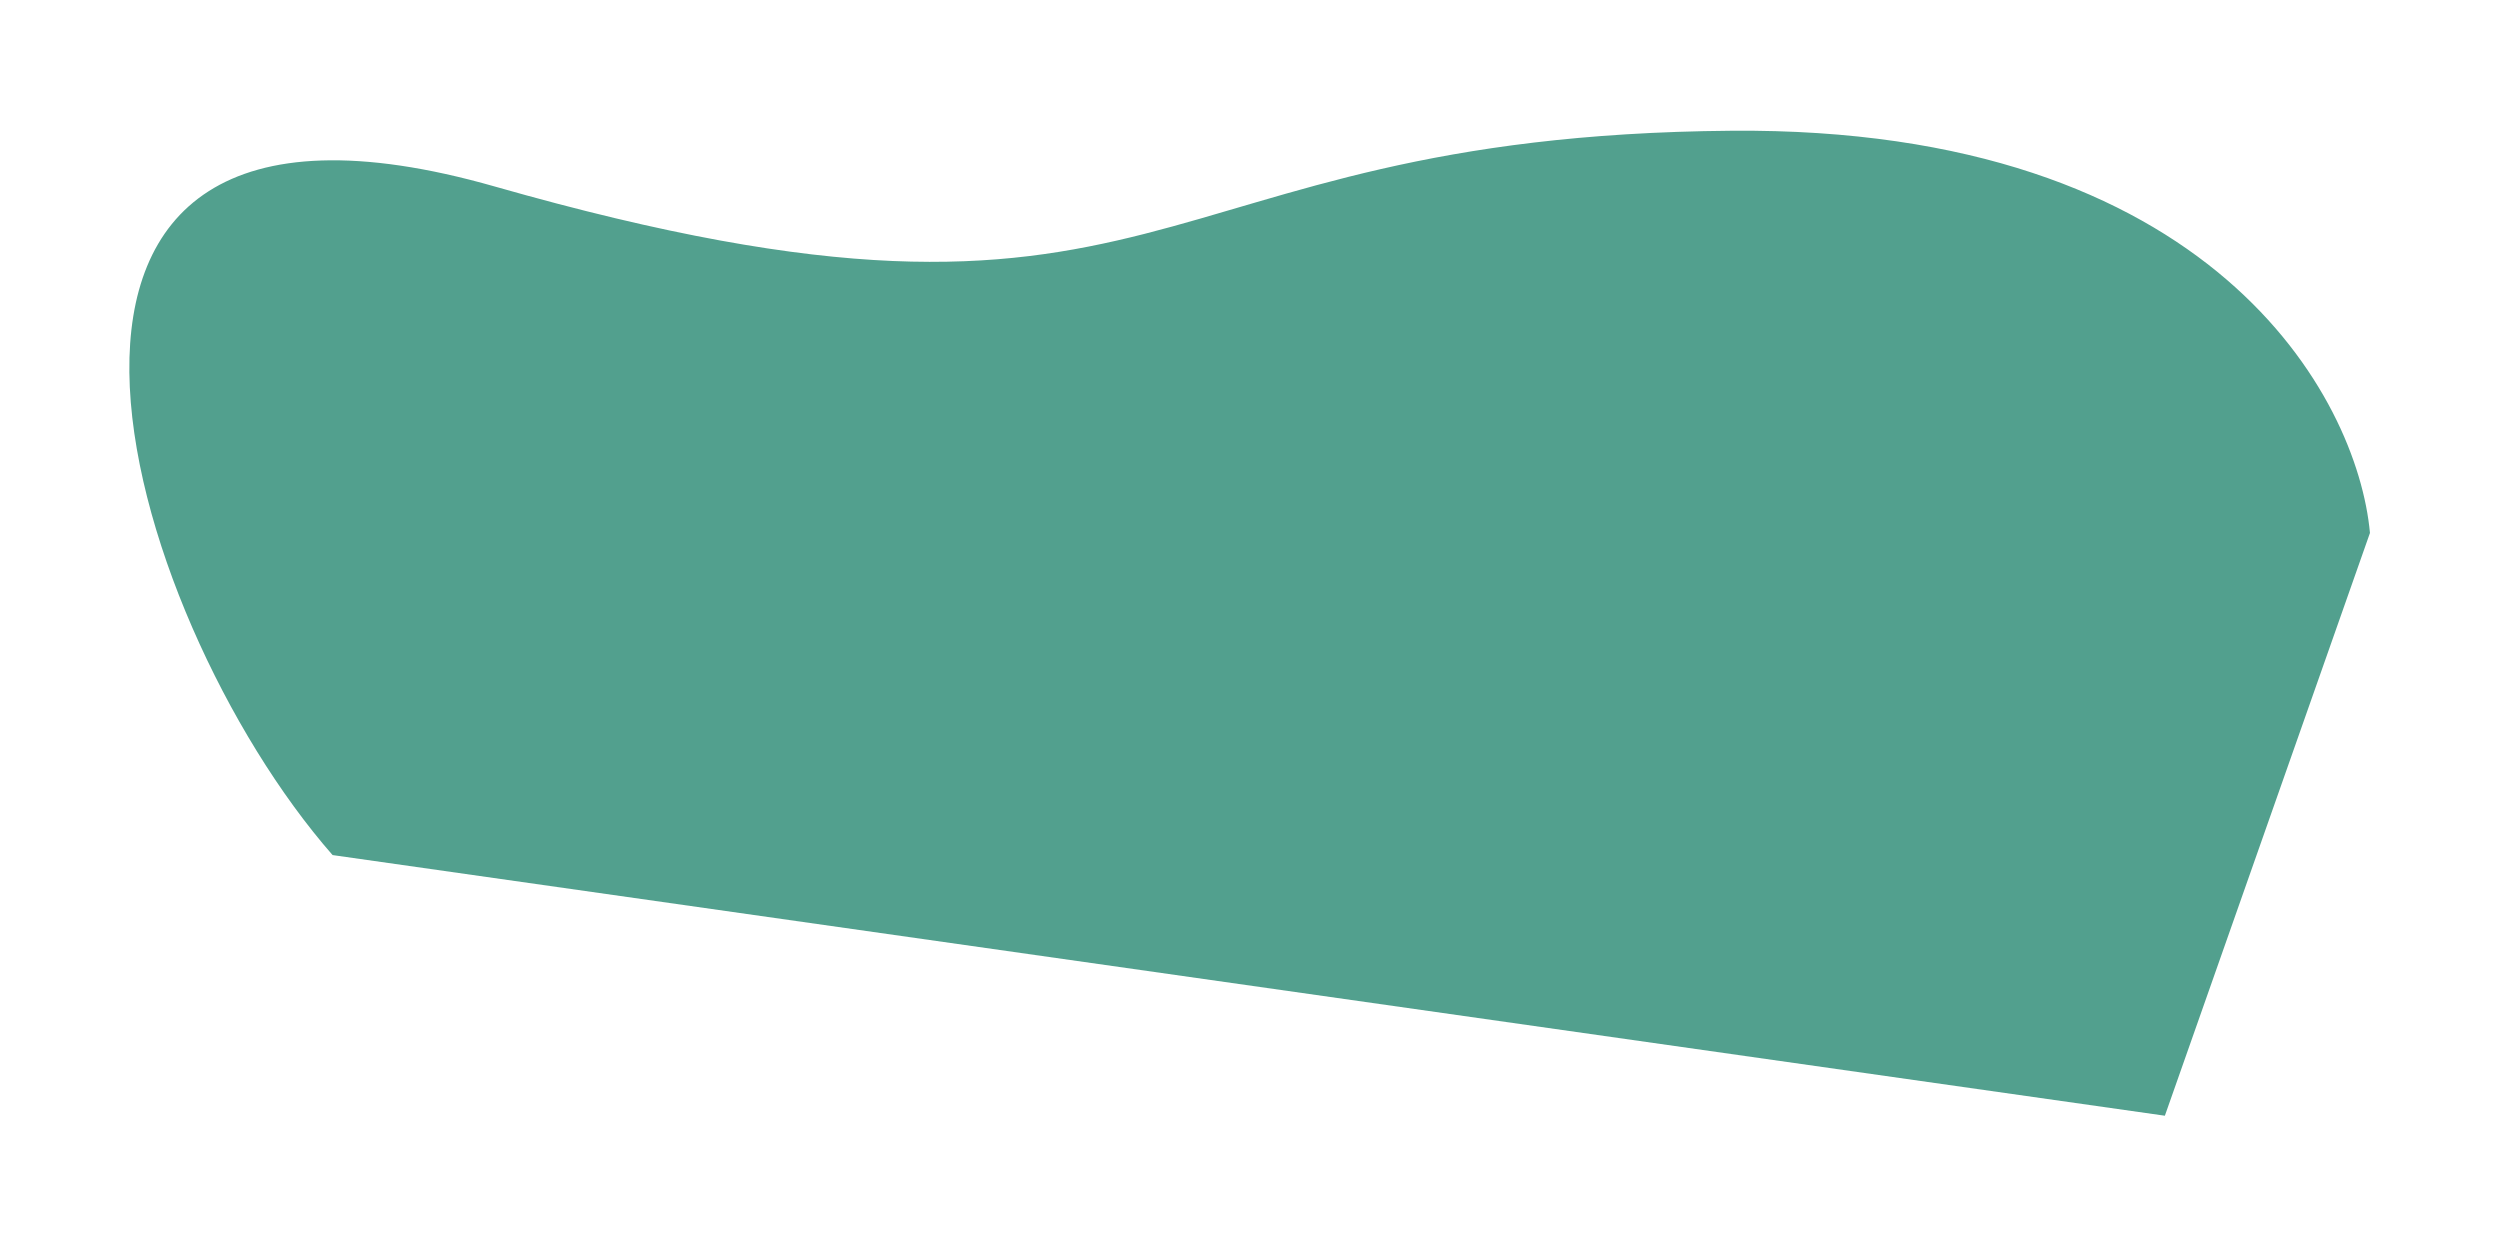 <?xml version="1.0" encoding="UTF-8"?> <svg xmlns="http://www.w3.org/2000/svg" width="972" height="484" viewBox="0 0 972 484" fill="none"> <g filter="url(#filter0_d_1961_1174)"> <path d="M673.213 70.832C860.222 69.299 916.617 174.444 921.439 227.208L841.7 453.791L129.307 352.452C47.754 259.354 -20.855 31.674 192.363 92.513C458.886 168.562 439.452 72.748 673.213 70.832Z" fill="#52A08E"></path> </g> <defs> <filter id="filter0_d_1961_1174" x="0.286" y="0.815" width="971.153" height="482.976" filterUnits="userSpaceOnUse" color-interpolation-filters="sRGB"> <feFlood flood-opacity="0" result="BackgroundImageFix"></feFlood> <feColorMatrix in="SourceAlpha" type="matrix" values="0 0 0 0 0 0 0 0 0 0 0 0 0 0 0 0 0 0 127 0" result="hardAlpha"></feColorMatrix> <feOffset dy="-20"></feOffset> <feGaussianBlur stdDeviation="25"></feGaussianBlur> <feComposite in2="hardAlpha" operator="out"></feComposite> <feColorMatrix type="matrix" values="0 0 0 0 0.291 0 0 0 0 0.583 0 0 0 0 0.516 0 0 0 0.7 0"></feColorMatrix> <feBlend mode="normal" in2="BackgroundImageFix" result="effect1_dropShadow_1961_1174"></feBlend> <feBlend mode="normal" in="SourceGraphic" in2="effect1_dropShadow_1961_1174" result="shape"></feBlend> </filter> </defs> </svg> 
